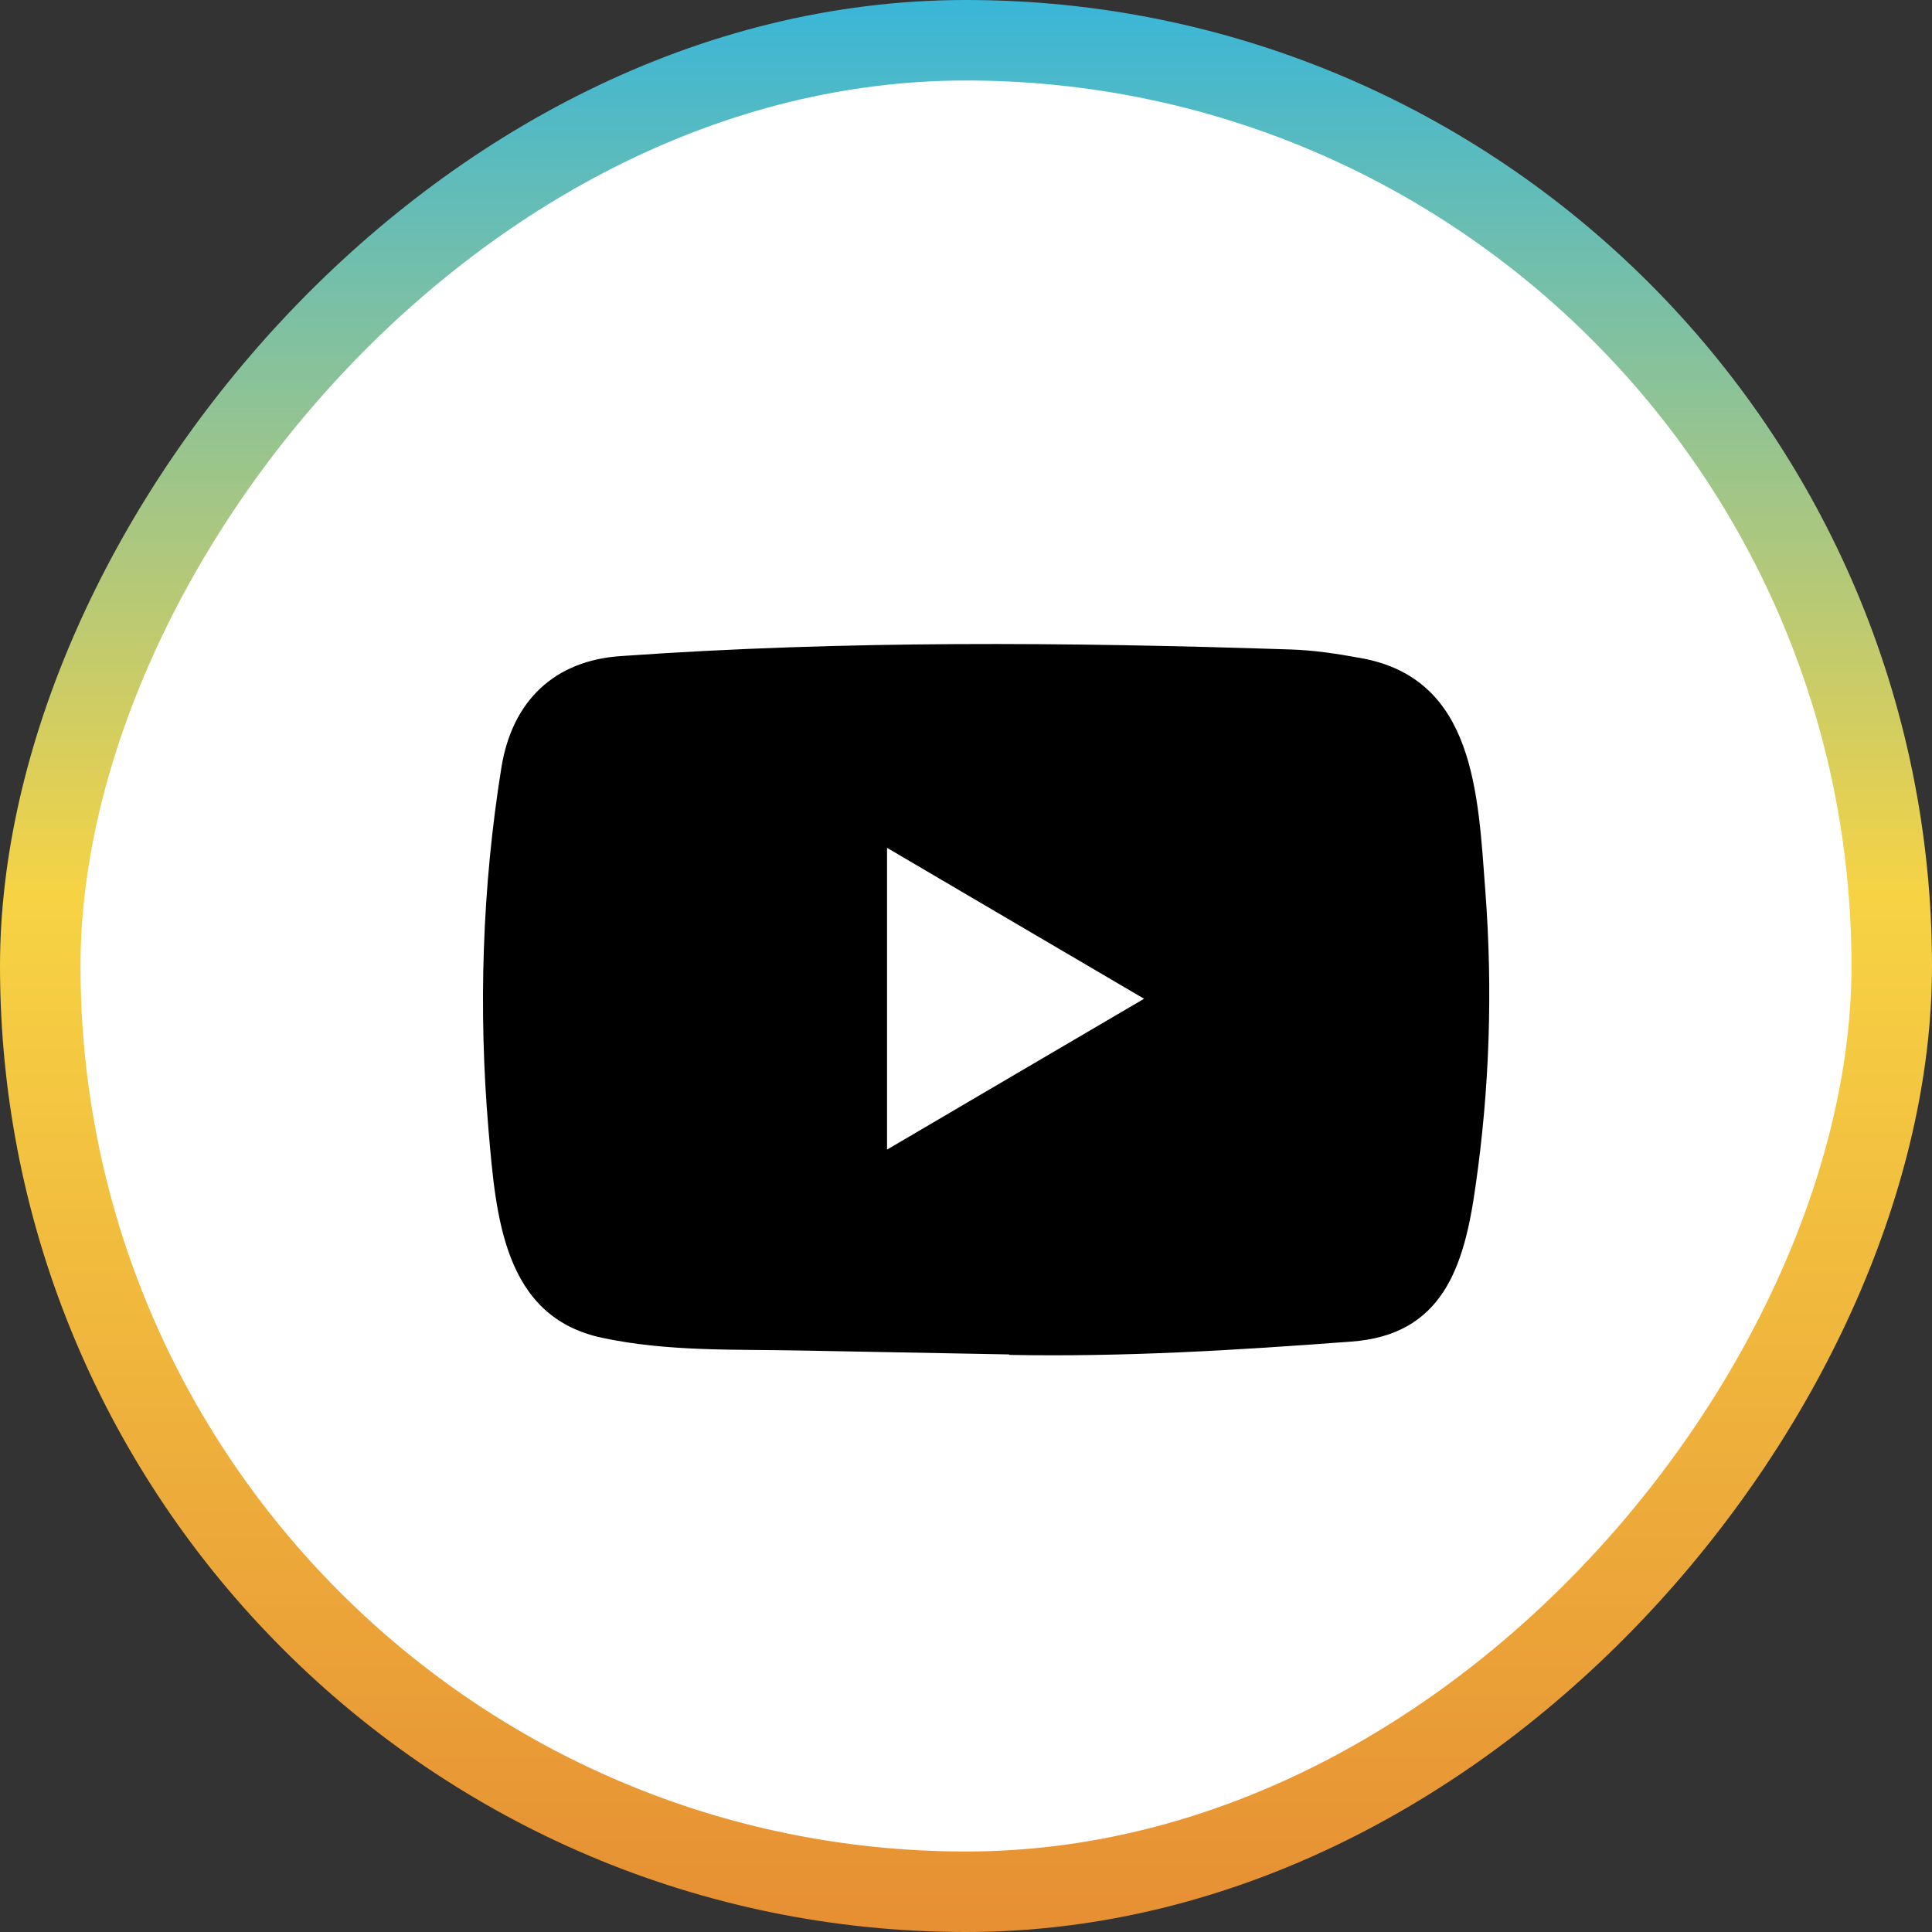 <svg width="24" height="24" viewBox="0 0 24 24" fill="none" xmlns="http://www.w3.org/2000/svg">
<rect x="0" y="0" width="24" height="24" fill="#333333" stroke="none"/>
<rect x="-0.5" y="0.5" width="23" height="23" rx="11.5" transform="matrix(-1 0 0 1 23 0)" fill="white"/>
<rect x="-0.5" y="0.5" width="23" height="23" rx="11.5" transform="matrix(-1 0 0 1 23 0)" stroke="url(#paint0_linear_10906_3732)"/>
<path d="M12.527 16.825L9.962 16.777C9.132 16.76 8.3 16.793 7.486 16.62C6.247 16.362 6.16 15.094 6.068 14.031C5.941 12.536 5.99 11.014 6.229 9.532C6.364 8.7 6.894 8.204 7.714 8.15C10.483 7.954 13.27 7.977 16.032 8.068C16.324 8.077 16.617 8.122 16.905 8.175C18.325 8.429 18.36 9.865 18.452 11.075C18.544 12.296 18.505 13.524 18.329 14.738C18.189 15.742 17.919 16.585 16.783 16.666C15.359 16.773 13.967 16.858 12.539 16.831C12.539 16.825 12.531 16.825 12.527 16.825ZM11.019 14.281C12.092 13.651 13.145 13.032 14.212 12.407C13.137 11.777 12.086 11.158 11.019 10.532V14.281Z" fill="black"/>
<defs>
<linearGradient id="paint0_linear_10906_3732" x1="12" y1="0" x2="12" y2="24" gradientUnits="userSpaceOnUse">
<stop stop-color="#39B6D8"/>
<stop offset="0.464" stop-color="#F7D344"/>
<stop offset="1" stop-color="#E68F33"/>
</linearGradient>
</defs>
</svg>
